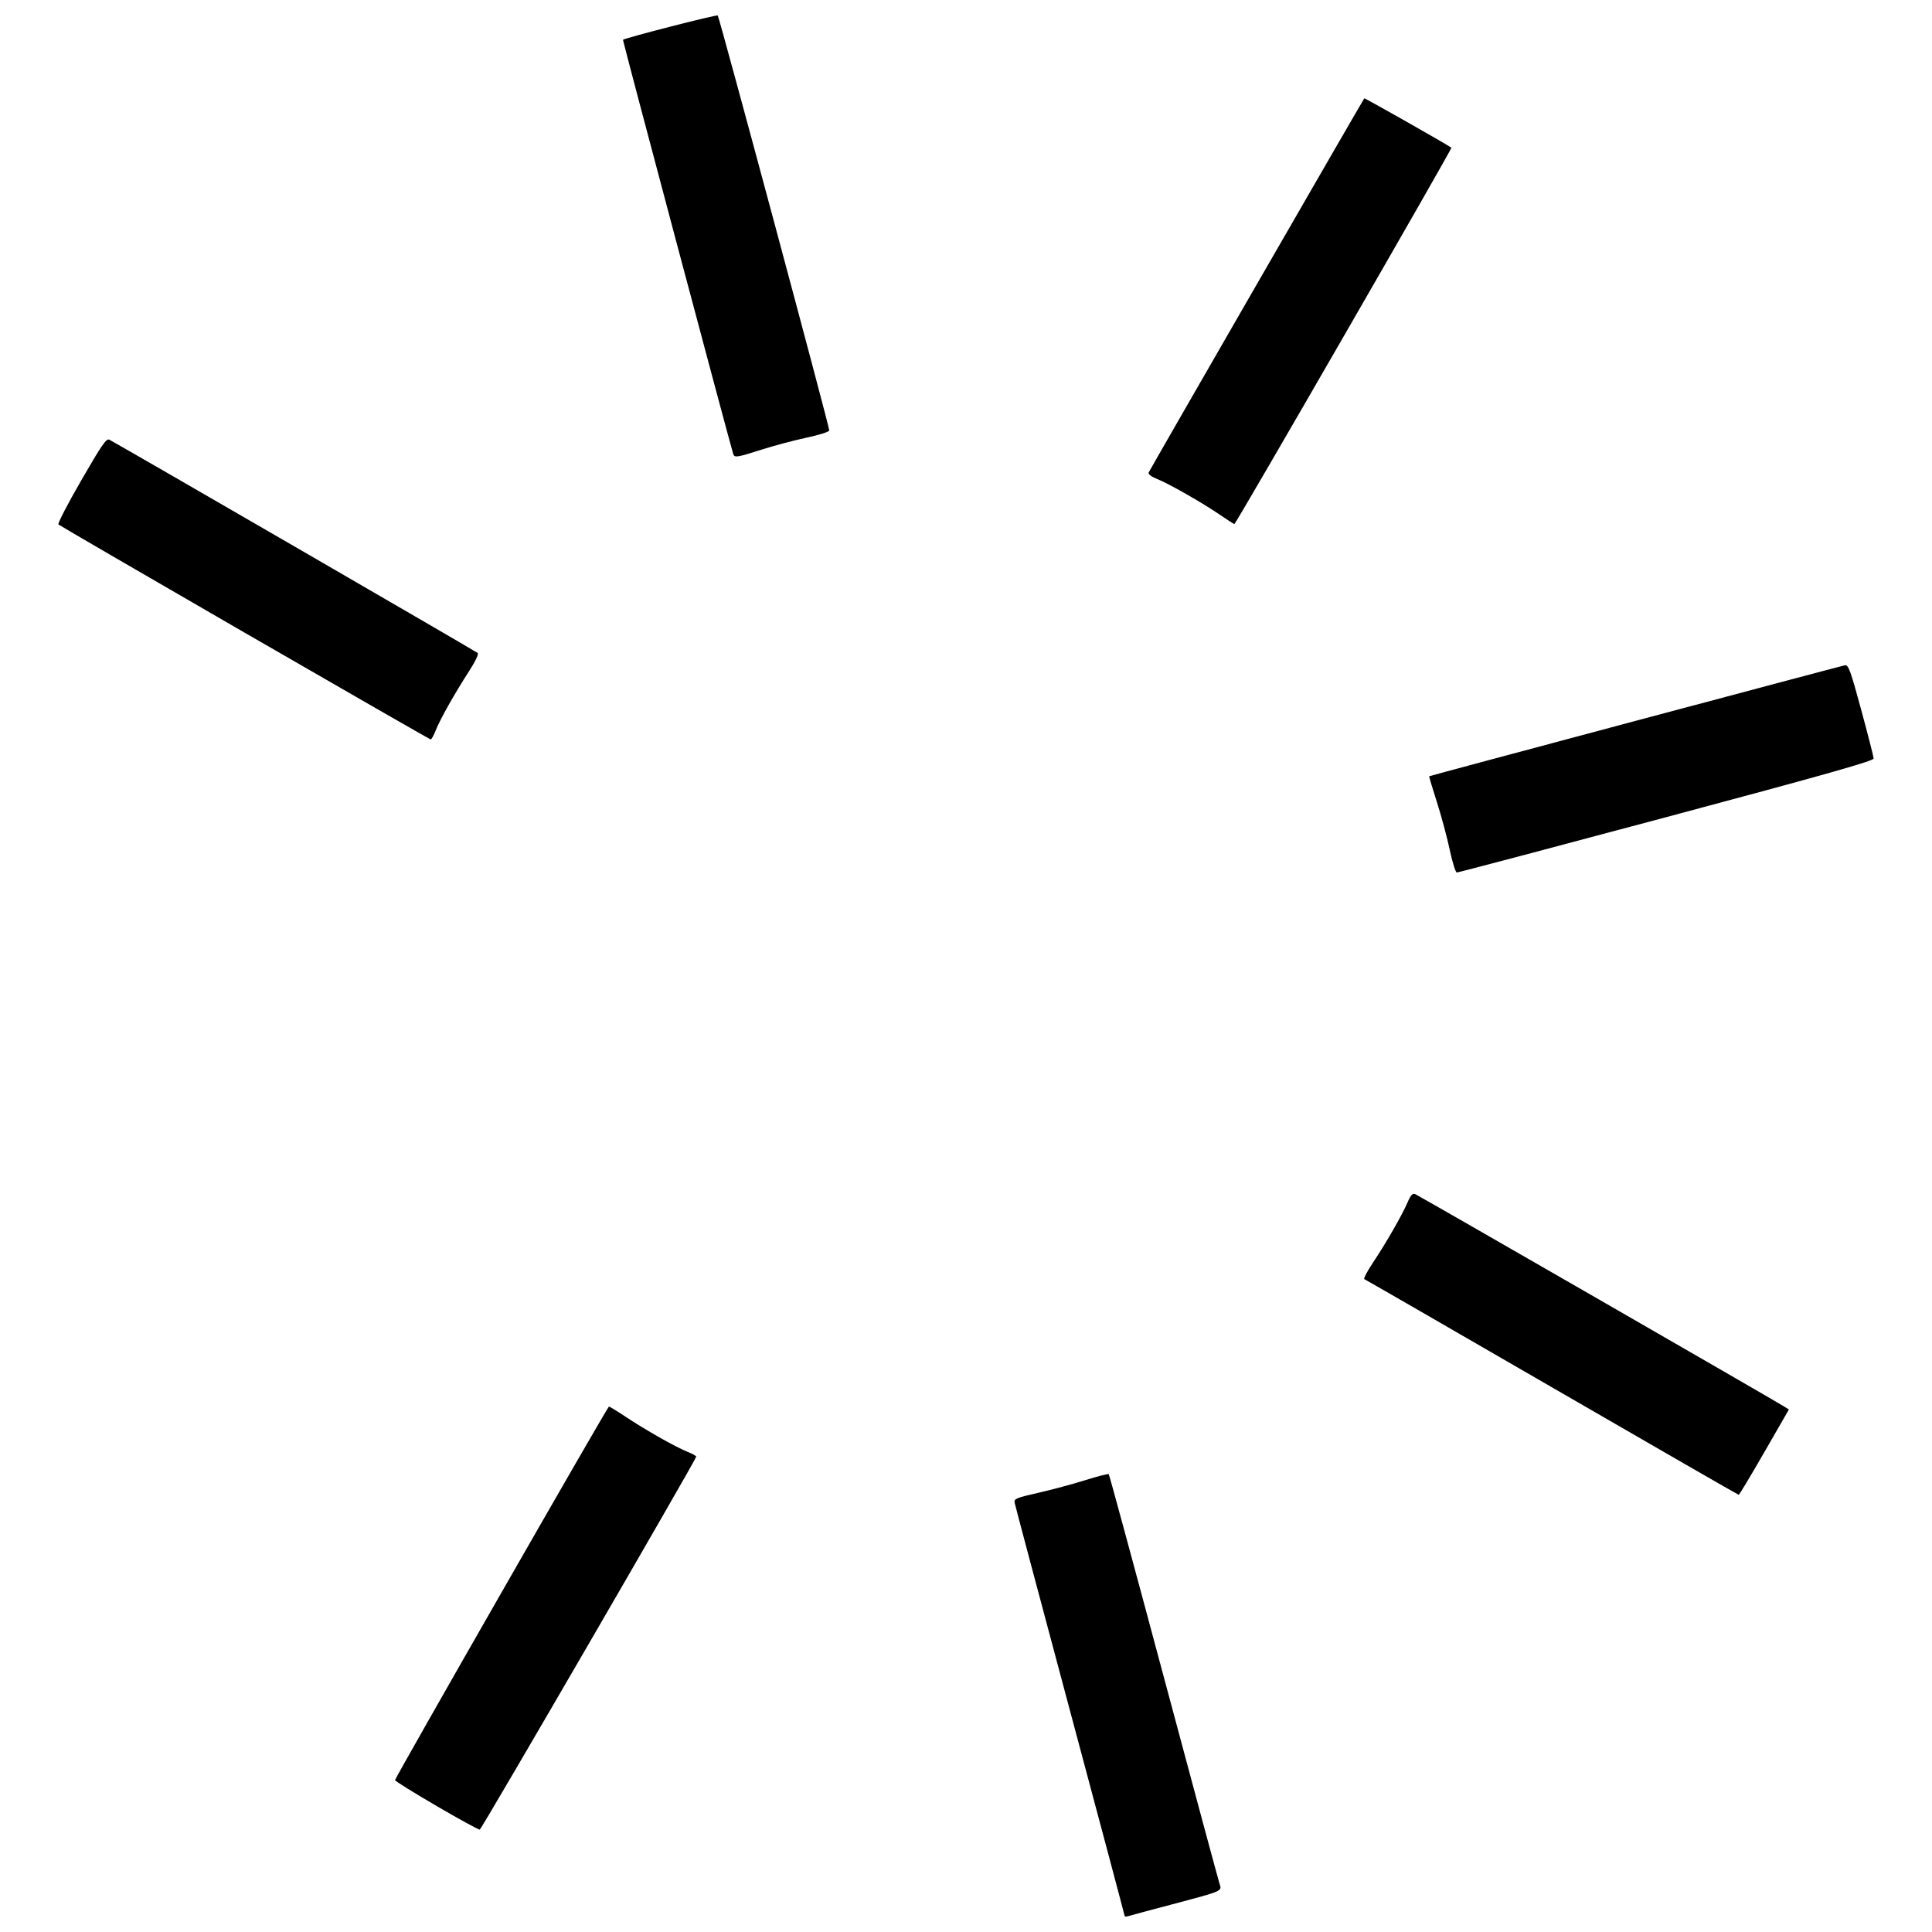 <?xml version="1.0" encoding="UTF-8"?>
<!-- Uploaded to: SVG Repo, www.svgrepo.com, Generator: SVG Repo Mixer Tools -->
<svg width="800px" height="800px" version="1.1" viewBox="144 144 512 512" xmlns="http://www.w3.org/2000/svg">
 <defs>
  <clipPath id="a">
   <path d="m159 148.09h482v503.81h-482z"/>
  </clipPath>
 </defs>
 <g clip-path="url(#a)">
  <path d="m442.04 651.75c0-0.188-6.519-24.676-14.488-54.422-7.969-29.742-14.574-54.57-14.68-55.168-0.168-0.961 0.559-1.258 6.238-2.543 3.535-0.801 9.137-2.301 12.441-3.34 3.305-1.035 6.133-1.762 6.281-1.613 0.148 0.148 6.699 24.285 14.555 53.637 7.856 29.352 14.52 54.07 14.809 54.926 0.664 1.98 0.926 1.867-12.578 5.445-5.844 1.551-11.066 2.949-11.605 3.117-0.539 0.164-0.98 0.145-0.98-0.043zm-182.29-29.113c-5.992-3.492-10.973-6.586-11.07-6.875-0.125-0.375 55.527-97.582 56.672-98.984 0.086-0.102 1.996 1.047 4.254 2.555 5.191 3.473 13.449 8.16 16.543 9.391 1.309 0.52 2.371 1.105 2.359 1.305-0.035 0.762-56.891 98.734-57.363 98.844-0.273 0.066-5.402-2.742-11.395-6.234zm295.54-110.98c-27.066-15.66-49.441-28.562-49.723-28.668-0.281-0.109 0.742-2.07 2.273-4.359 3.457-5.176 7.742-12.637 9.184-15.996 0.816-1.906 1.316-2.453 1.992-2.195 0.805 0.309 93.949 53.926 97.586 56.176l1.477 0.914-6.512 11.312c-3.582 6.223-6.637 11.309-6.789 11.301-0.152-0.008-22.426-12.824-49.492-28.484zm-27.098-142.46c-0.703-3.305-2.242-9.023-3.422-12.703-1.176-3.68-2.09-6.731-2.027-6.777 0.211-0.16 109.16-29.242 110.2-29.418 0.91-0.152 1.453 1.34 4.305 11.848 1.793 6.613 3.273 12.402 3.289 12.863 0.02 0.645-12.707 4.242-54.914 15.531-30.219 8.082-55.211 14.688-55.547 14.68-0.332-0.008-1.184-2.719-1.887-6.023zm-319.34-57.52c-26.914-15.547-49.129-28.461-49.375-28.695-0.242-0.234 2.484-5.496 6.062-11.691 5.449-9.438 6.656-11.184 7.434-10.77 3.836 2.055 97.223 56.137 97.621 56.531 0.301 0.301-0.633 2.266-2.316 4.863-3.754 5.797-7.672 12.75-8.832 15.684-0.52 1.309-1.102 2.371-1.301 2.359-0.199-0.008-22.379-12.734-49.289-28.281zm258.36-31.305c-4.566-3.137-13.496-8.219-16.668-9.484-1.414-0.562-2.301-1.242-2.148-1.645 0.234-0.613 56.777-98.73 57.152-99.18 0.121-0.145 22.285 12.418 23.09 13.086 0.254 0.211-57.148 99.758-57.512 99.734-0.152-0.012-1.914-1.141-3.914-2.516zm-128.89-16.031c-0.727-2.156-29.352-109.67-29.23-109.79 0.48-0.48 24.816-6.731 25.121-6.449 0.395 0.363 29.547 108.84 29.547 109.95 0 0.375-2.543 1.195-6 1.93-3.301 0.703-8.648 2.125-11.883 3.16-6.566 2.098-7.215 2.199-7.555 1.199z"/>
 </g>
</svg>